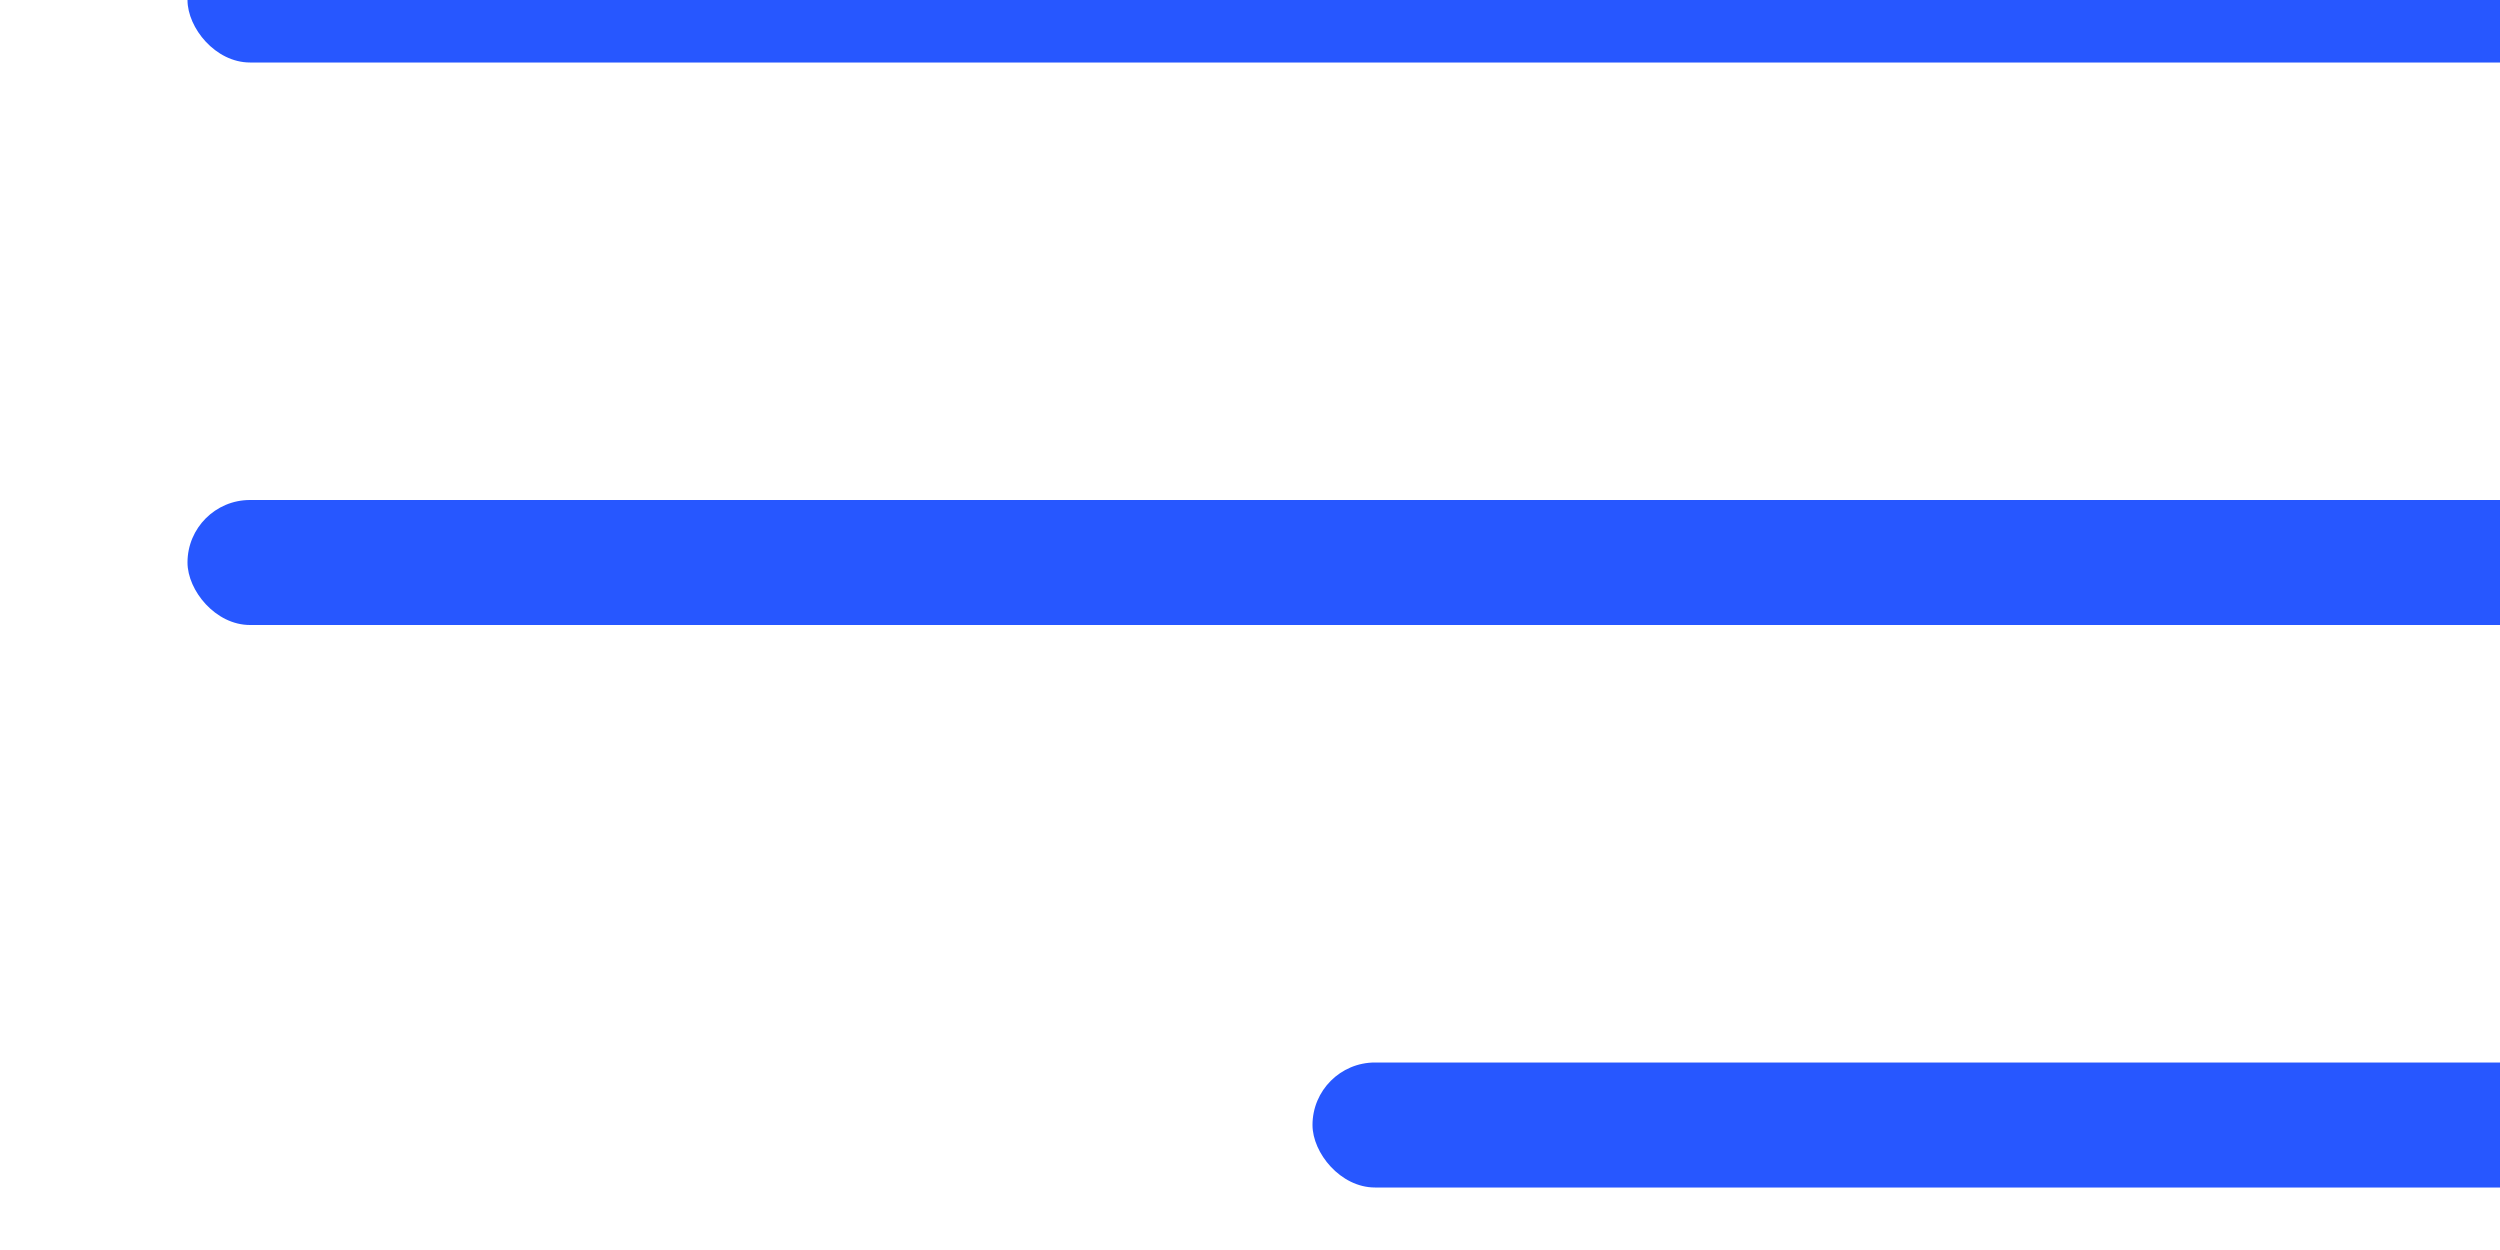 <?xml version="1.0" encoding="UTF-8"?> <svg xmlns="http://www.w3.org/2000/svg" width="40" height="20" viewBox="0 0 40 20" fill="none"> <g filter="url(#filter0_i_4_415)"> <rect width="40" height="2" rx="1" fill="#2757FF"></rect> </g> <g filter="url(#filter1_i_4_415)"> <rect y="9" width="40" height="2" rx="1" fill="#2757FF"></rect> </g> <g filter="url(#filter2_i_4_415)"> <rect x="18" y="18" width="22" height="2" rx="1" fill="#2757FF"></rect> </g> <defs> <filter id="filter0_i_4_415" x="0" y="-1" width="43" height="3" filterUnits="userSpaceOnUse" color-interpolation-filters="sRGB"> <feFlood flood-opacity="0" result="BackgroundImageFix"></feFlood> <feBlend mode="normal" in="SourceGraphic" in2="BackgroundImageFix" result="shape"></feBlend> <feColorMatrix in="SourceAlpha" type="matrix" values="0 0 0 0 0 0 0 0 0 0 0 0 0 0 0 0 0 0 127 0" result="hardAlpha"></feColorMatrix> <feOffset dx="3" dy="-1"></feOffset> <feGaussianBlur stdDeviation="1.5"></feGaussianBlur> <feComposite in2="hardAlpha" operator="arithmetic" k2="-1" k3="1"></feComposite> <feColorMatrix type="matrix" values="0 0 0 0 0 0 0 0 0 0 0 0 0 0 0 0 0 0 0.31 0"></feColorMatrix> <feBlend mode="normal" in2="shape" result="effect1_innerShadow_4_415"></feBlend> </filter> <filter id="filter1_i_4_415" x="0" y="8" width="43" height="3" filterUnits="userSpaceOnUse" color-interpolation-filters="sRGB"> <feFlood flood-opacity="0" result="BackgroundImageFix"></feFlood> <feBlend mode="normal" in="SourceGraphic" in2="BackgroundImageFix" result="shape"></feBlend> <feColorMatrix in="SourceAlpha" type="matrix" values="0 0 0 0 0 0 0 0 0 0 0 0 0 0 0 0 0 0 127 0" result="hardAlpha"></feColorMatrix> <feOffset dx="3" dy="-1"></feOffset> <feGaussianBlur stdDeviation="1.5"></feGaussianBlur> <feComposite in2="hardAlpha" operator="arithmetic" k2="-1" k3="1"></feComposite> <feColorMatrix type="matrix" values="0 0 0 0 0 0 0 0 0 0 0 0 0 0 0 0 0 0 0.31 0"></feColorMatrix> <feBlend mode="normal" in2="shape" result="effect1_innerShadow_4_415"></feBlend> </filter> <filter id="filter2_i_4_415" x="18" y="17" width="25" height="3" filterUnits="userSpaceOnUse" color-interpolation-filters="sRGB"> <feFlood flood-opacity="0" result="BackgroundImageFix"></feFlood> <feBlend mode="normal" in="SourceGraphic" in2="BackgroundImageFix" result="shape"></feBlend> <feColorMatrix in="SourceAlpha" type="matrix" values="0 0 0 0 0 0 0 0 0 0 0 0 0 0 0 0 0 0 127 0" result="hardAlpha"></feColorMatrix> <feOffset dx="3" dy="-1"></feOffset> <feGaussianBlur stdDeviation="1.5"></feGaussianBlur> <feComposite in2="hardAlpha" operator="arithmetic" k2="-1" k3="1"></feComposite> <feColorMatrix type="matrix" values="0 0 0 0 0 0 0 0 0 0 0 0 0 0 0 0 0 0 0.31 0"></feColorMatrix> <feBlend mode="normal" in2="shape" result="effect1_innerShadow_4_415"></feBlend> </filter> </defs> </svg> 